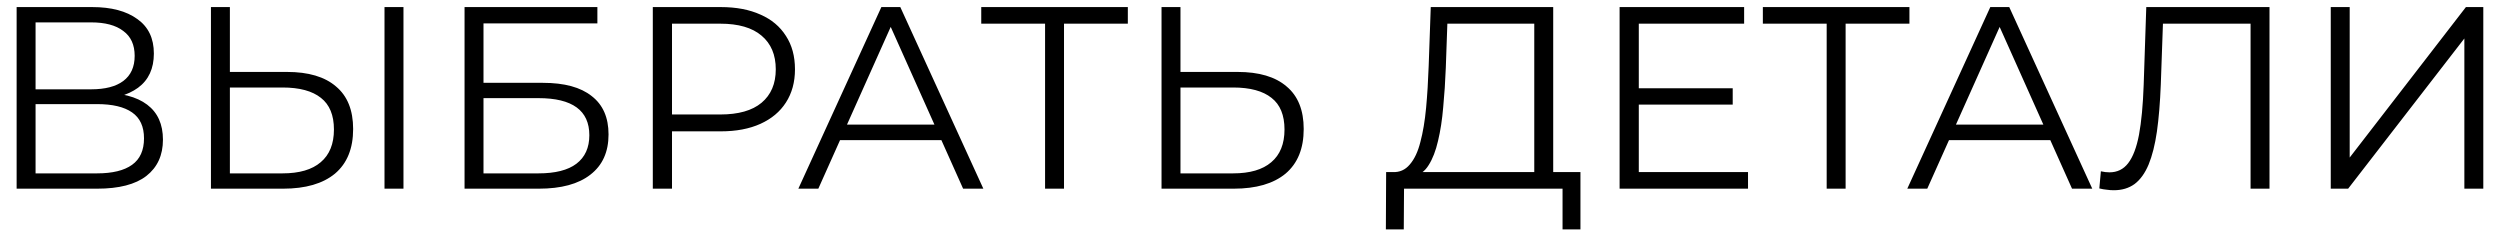 <?xml version="1.0" encoding="UTF-8"?> <svg xmlns="http://www.w3.org/2000/svg" width="106" height="10" viewBox="0 0 106 10" fill="none"><path d="M0.705 8V0.3H3.906C4.72 0.3 5.358 0.469 5.82 0.806C6.29 1.136 6.524 1.624 6.524 2.269C6.524 2.907 6.301 3.391 5.853 3.721C5.406 4.044 4.819 4.205 4.093 4.205L4.28 3.93C5.138 3.93 5.791 4.099 6.238 4.436C6.686 4.773 6.909 5.268 6.909 5.921C6.909 6.581 6.675 7.094 6.205 7.461C5.743 7.82 5.047 8 4.115 8H0.705ZM1.508 7.351H4.115C4.768 7.351 5.263 7.23 5.6 6.988C5.938 6.746 6.106 6.372 6.106 5.866C6.106 5.367 5.938 5.001 5.6 4.766C5.263 4.531 4.768 4.414 4.115 4.414H1.508V7.351ZM1.508 3.787H3.862C4.456 3.787 4.911 3.67 5.226 3.435C5.549 3.193 5.71 2.837 5.71 2.368C5.71 1.899 5.549 1.547 5.226 1.312C4.911 1.07 4.456 0.949 3.862 0.949H1.508V3.787ZM12.168 3.05C13.077 3.05 13.77 3.255 14.246 3.666C14.73 4.069 14.973 4.671 14.973 5.47C14.973 6.299 14.716 6.929 14.203 7.362C13.689 7.787 12.956 8 12.002 8H8.944V0.3H9.747V3.05H12.168ZM11.98 7.351C12.692 7.351 13.231 7.193 13.598 6.878C13.972 6.563 14.159 6.101 14.159 5.492C14.159 4.883 13.975 4.436 13.608 4.15C13.242 3.857 12.699 3.71 11.98 3.71H9.747V7.351H11.98ZM16.303 8V0.3H17.107V8H16.303ZM19.697 8V0.3H25.329V0.993H20.5V3.512H23.019C23.929 3.512 24.618 3.699 25.087 4.073C25.564 4.44 25.802 4.982 25.802 5.701C25.802 6.442 25.546 7.01 25.032 7.406C24.526 7.802 23.797 8 22.843 8H19.697ZM20.5 7.351H22.832C23.544 7.351 24.079 7.215 24.438 6.944C24.805 6.665 24.988 6.262 24.988 5.734C24.988 4.685 24.27 4.161 22.832 4.161H20.5V7.351ZM27.679 8V0.3H30.561C31.213 0.3 31.774 0.406 32.244 0.619C32.713 0.824 33.072 1.125 33.322 1.521C33.578 1.91 33.707 2.383 33.707 2.94C33.707 3.483 33.578 3.952 33.322 4.348C33.072 4.737 32.713 5.037 32.244 5.25C31.774 5.463 31.213 5.569 30.561 5.569H28.13L28.493 5.184V8H27.679ZM28.493 5.25L28.13 4.854H30.539C31.309 4.854 31.892 4.689 32.288 4.359C32.691 4.022 32.893 3.549 32.893 2.94C32.893 2.324 32.691 1.847 32.288 1.51C31.892 1.173 31.309 1.004 30.539 1.004H28.13L28.493 0.619V5.25ZM33.85 8L37.37 0.3H38.173L41.694 8H40.836L37.602 0.773H37.931L34.697 8H33.85ZM35.236 5.943L35.478 5.283H39.956L40.197 5.943H35.236ZM44.311 8V0.784L44.531 1.004H41.605V0.3H47.82V1.004H44.905L45.114 0.784V8H44.311ZM52.472 3.05C53.382 3.05 54.075 3.255 54.551 3.666C55.035 4.069 55.277 4.671 55.277 5.47C55.277 6.299 55.02 6.929 54.507 7.362C53.994 7.787 53.261 8 52.307 8H49.249V0.3H50.052V3.05H52.472ZM52.285 7.351C52.996 7.351 53.535 7.193 53.902 6.878C54.276 6.563 54.463 6.101 54.463 5.492C54.463 4.883 54.28 4.436 53.913 4.15C53.547 3.857 53.004 3.71 52.285 3.71H50.052V7.351H52.285ZM65.053 7.615V1.004H61.368L61.302 2.874C61.28 3.453 61.243 4.011 61.192 4.546C61.148 5.074 61.074 5.551 60.972 5.976C60.876 6.394 60.744 6.735 60.576 6.999C60.414 7.263 60.202 7.417 59.938 7.461L59.047 7.296C59.34 7.311 59.582 7.204 59.773 6.977C59.971 6.75 60.121 6.431 60.224 6.02C60.334 5.609 60.414 5.129 60.466 4.579C60.517 4.029 60.554 3.435 60.576 2.797L60.664 0.3H65.856V7.615H65.053ZM58.761 9.727L58.772 7.296H67.011V9.727H66.252V8H59.531L59.52 9.727H58.761ZM69.397 3.743H73.467V4.436H69.397V3.743ZM69.485 7.296H74.116V8H68.671V0.3H73.951V1.004H69.485V7.296ZM77.451 8V0.784L77.671 1.004H74.745V0.3H80.96V1.004H78.045L78.254 0.784V8H77.451ZM80.869 8L84.389 0.3H85.192L88.712 8H87.854L84.62 0.773H84.95L81.716 8H80.869ZM82.255 5.943L82.497 5.283H86.974L87.216 5.943H82.255ZM89.627 8.066C89.524 8.066 89.425 8.059 89.33 8.044C89.234 8.037 89.128 8.018 89.011 7.989L89.077 7.263C89.201 7.292 89.322 7.307 89.44 7.307C89.77 7.307 90.034 7.179 90.232 6.922C90.437 6.658 90.591 6.255 90.694 5.712C90.796 5.162 90.862 4.458 90.892 3.6L91.002 0.3H96.227V8H95.424V0.784L95.633 1.004H91.519L91.717 0.773L91.618 3.578C91.588 4.348 91.533 5.015 91.453 5.58C91.372 6.137 91.255 6.603 91.101 6.977C90.947 7.344 90.749 7.619 90.507 7.802C90.265 7.978 89.971 8.066 89.627 8.066ZM98.824 8V0.3H99.627V6.68L104.555 0.3H105.292V8H104.489V1.631L99.561 8H98.824Z" fill="black"></path></svg> 